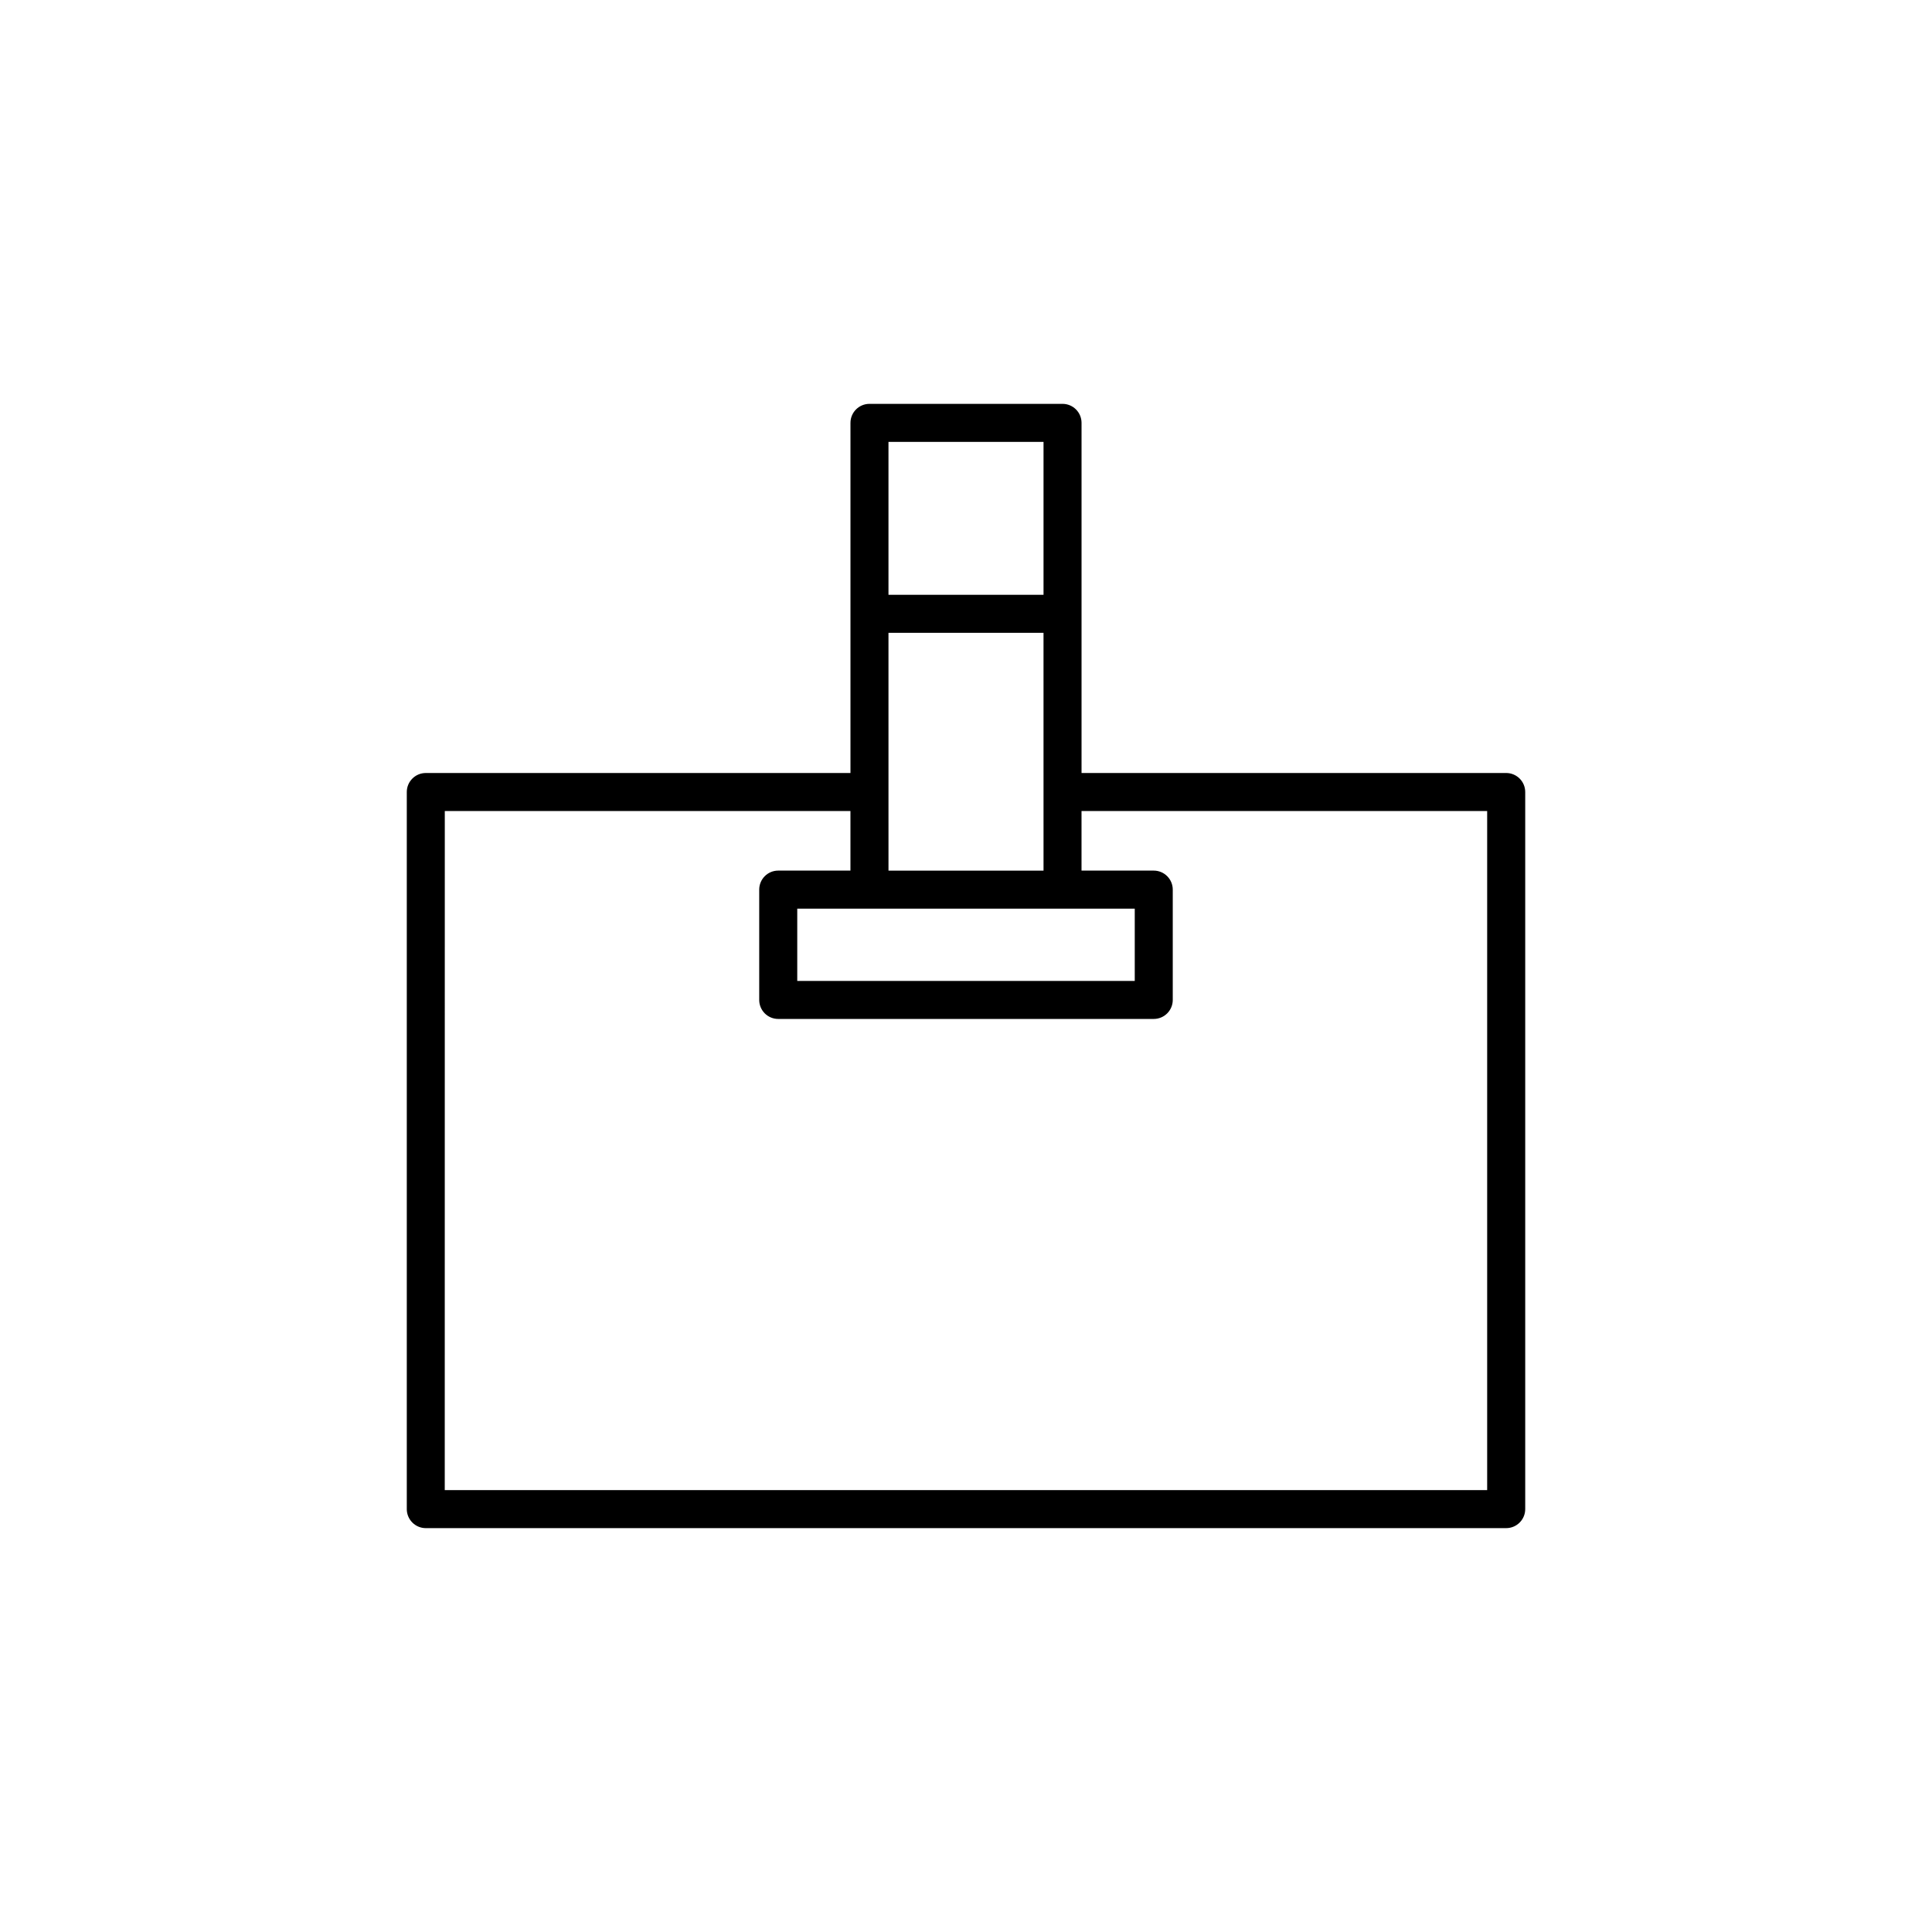 <?xml version="1.0" encoding="UTF-8"?>
<!-- Uploaded to: SVG Repo, www.svgrepo.com, Generator: SVG Repo Mixer Tools -->
<svg fill="#000000" width="800px" height="800px" version="1.1" viewBox="144 144 512 512" xmlns="http://www.w3.org/2000/svg">
 <path d="m256.84 548.97h286.32c1.336 0 2.617-0.531 3.562-1.477 0.945-0.945 1.477-2.227 1.477-3.562v-190.04c0-1.336-0.531-2.617-1.477-3.562-0.945-0.945-2.227-1.477-3.562-1.477h-112.54v-92.793 0.004c0-1.336-0.531-2.617-1.473-3.562-0.945-0.945-2.227-1.477-3.562-1.477h-51.164c-2.785 0-5.039 2.258-5.039 5.039v92.793l-112.54-0.004c-2.781 0-5.039 2.258-5.039 5.039v190.04c0 1.336 0.531 2.617 1.477 3.562 0.945 0.945 2.227 1.477 3.562 1.477zm117.58-164.17h70.301v19.16h-89.441v-19.16zm5.039-10.078-0.004-63.012h41.086l0.004 63.012zm41.086-113.62v40.527h-41.09v-40.523zm-158.67 97.832h107.5v15.785h-19.141c-2.781 0-5.035 2.258-5.035 5.039v29.238c0 1.336 0.531 2.617 1.473 3.562 0.945 0.945 2.227 1.473 3.562 1.473h99.52c1.336 0 2.617-0.527 3.562-1.473 0.945-0.945 1.477-2.227 1.477-3.562v-29.238c0-1.336-0.531-2.617-1.477-3.562-0.945-0.945-2.227-1.477-3.562-1.477h-19.141v-15.785h107.5v179.96h-276.25z"/>
</svg>